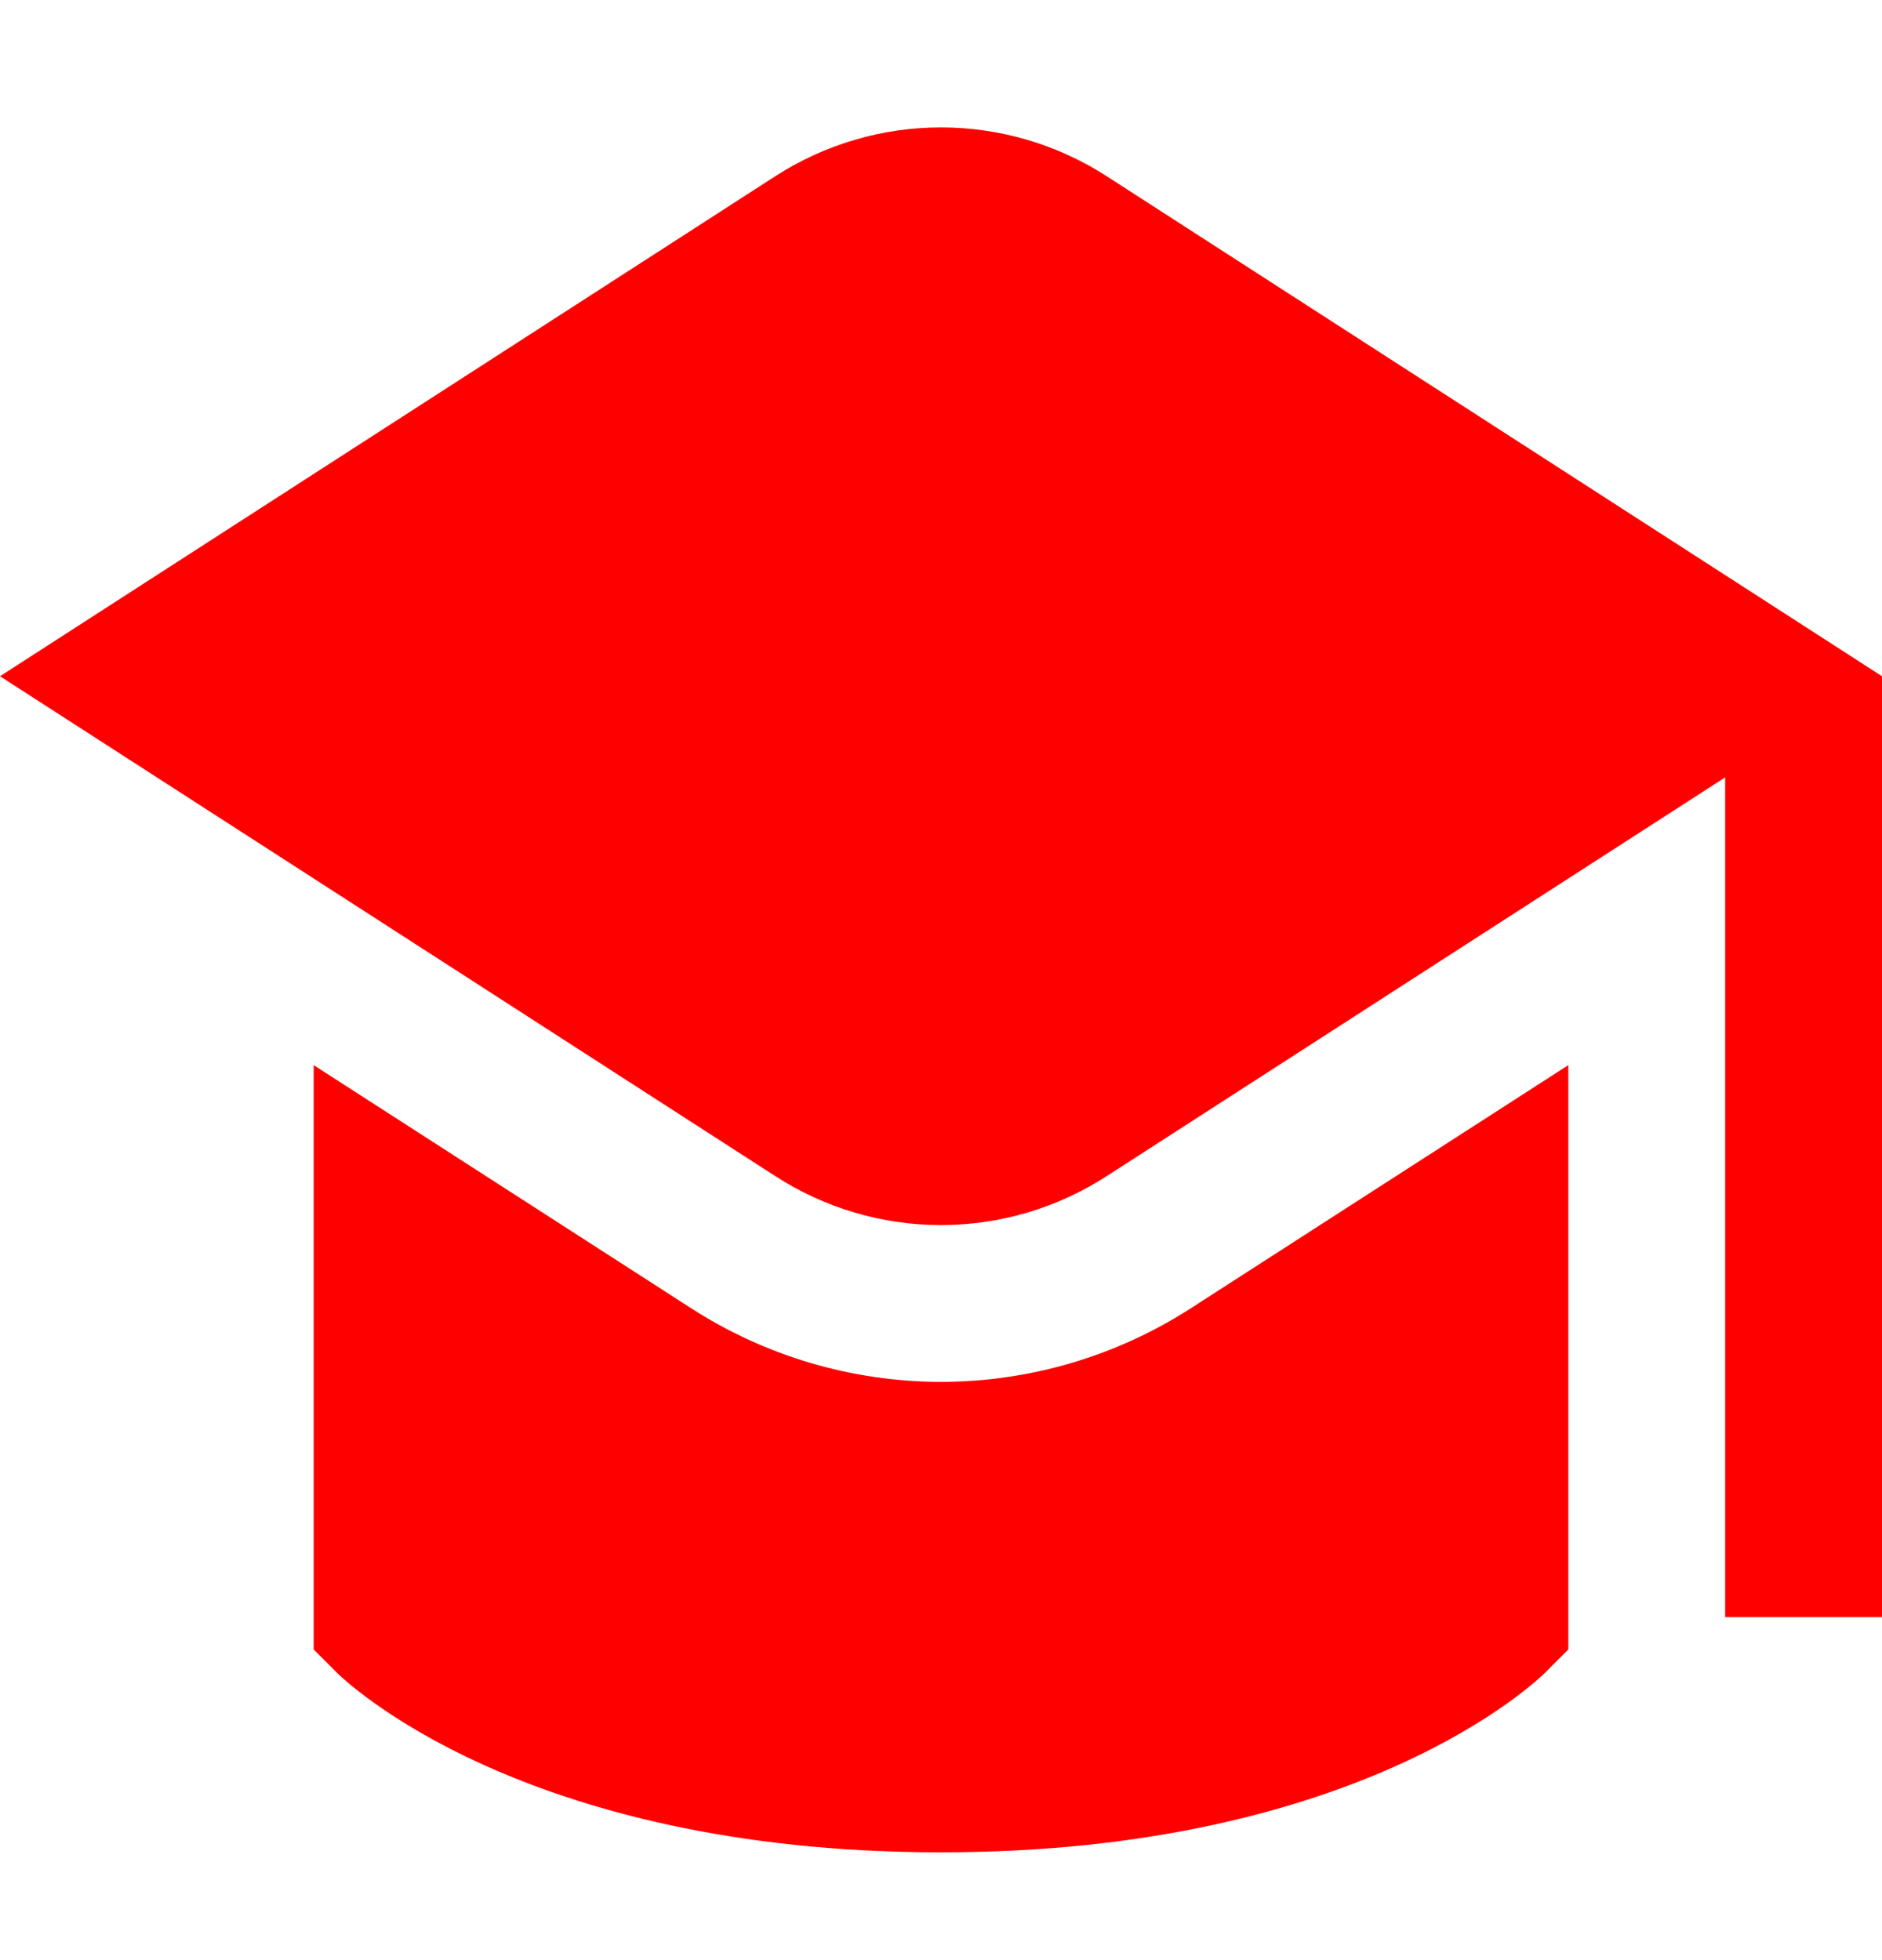<svg width="24" height="25" viewBox="0 0 24 25" fill="none" xmlns="http://www.w3.org/2000/svg">
<path d="M24 8.625V20.625H22V9.915L14.12 14.996C13.489 15.406 12.752 15.625 12 15.625C11.248 15.625 10.511 15.406 9.88 14.996L0 8.625L9.88 2.252C10.511 1.843 11.248 1.625 12 1.625C12.752 1.625 13.489 1.843 14.12 2.252L24 8.625ZM12 17.625C10.864 17.624 9.753 17.295 8.8 16.677L4 13.585V21.038L4.293 21.331C4.387 21.424 6.647 23.625 12 23.625C17.353 23.625 19.613 21.424 19.707 21.331L20 21.038V13.585L15.2 16.677C14.247 17.295 13.136 17.624 12 17.625Z" fill="#FF0000"/>
</svg>
